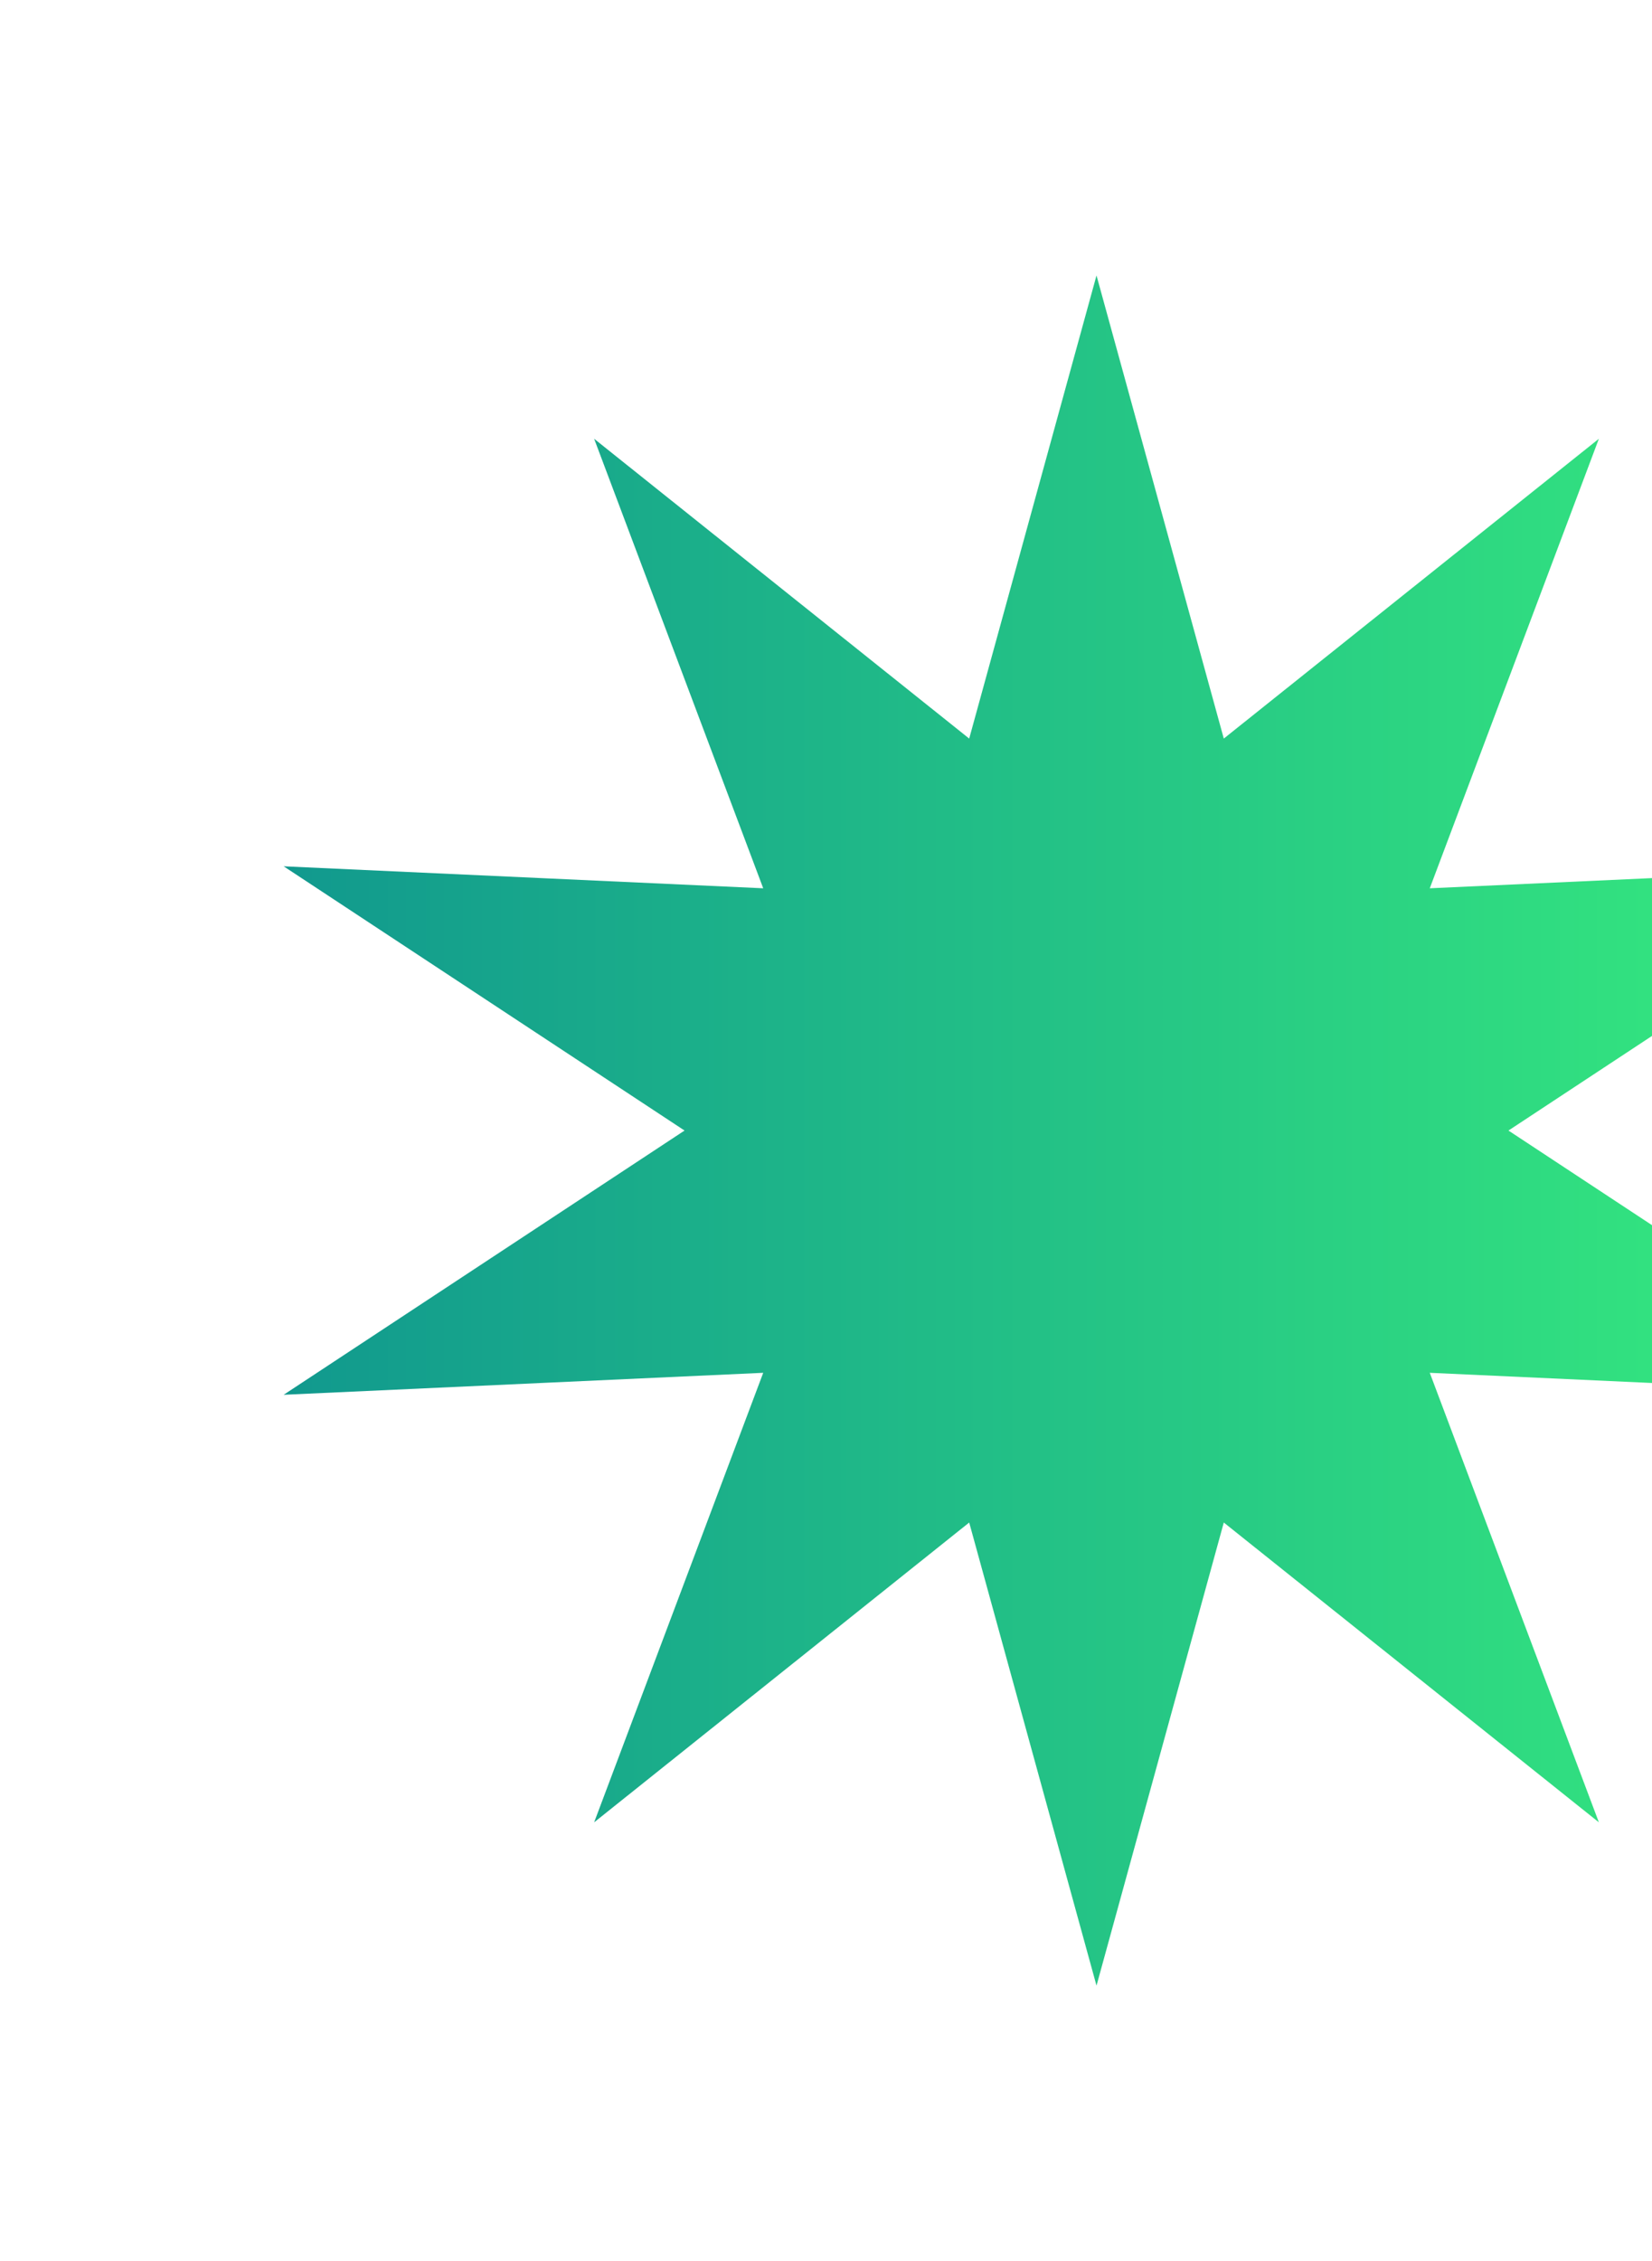 <svg width="144" height="197" viewBox="0 0 144 197" fill="none" xmlns="http://www.w3.org/2000/svg">
<rect width="144" height="197" fill="#B8B8B8"/>
<g id="&#208;&#160;&#208;&#181;&#208;&#179;&#208;&#184;&#209;&#129;&#209;&#130;&#209;&#128;&#208;&#176;&#209;&#134;&#208;&#184;&#209;&#143;" clip-path="url(#clip0_0_1)">
<rect width="1440" height="1696" transform="translate(-1296 -403)" fill="white"/>
<g id="Pattern" filter="url(#filter0_f_0_1)">
<path id="Vector" d="M95.579 24L106.675 64.349L139.369 38.228L124.629 77.393L166.432 75.478L131.488 98.5L166.432 121.522L124.629 119.607L139.369 158.772L106.675 132.652L95.579 173L84.482 132.652L51.789 158.772L66.528 119.607L24.725 121.522L59.67 98.5L24.725 75.478L66.528 77.393L51.789 38.228L84.482 64.349L95.579 24Z" fill="url(#paint0_linear_0_1)"/>
</g>
</g>
<defs>
<filter id="filter0_f_0_1" x="-3" y="0" width="197" height="197" filterUnits="userSpaceOnUse" color-interpolation-filters="sRGB">
<feFlood flood-opacity="0" result="BackgroundImageFix"/>
<feBlend mode="normal" in="SourceGraphic" in2="BackgroundImageFix" result="shape"/>
<feGaussianBlur stdDeviation="12" result="effect1_foregroundBlur_0_1"/>
</filter>
<linearGradient id="paint0_linear_0_1" x1="24.725" y1="98.5" x2="166.432" y2="98.5" gradientUnits="userSpaceOnUse">
<stop stop-color="#11998E"/>
<stop offset="1" stop-color="#38EF7D"/>
</linearGradient>
<clipPath id="clip0_0_1">
<rect width="1440" height="1696" fill="white" transform="translate(-1296 -403)"/>
</clipPath>
</defs>
</svg>
